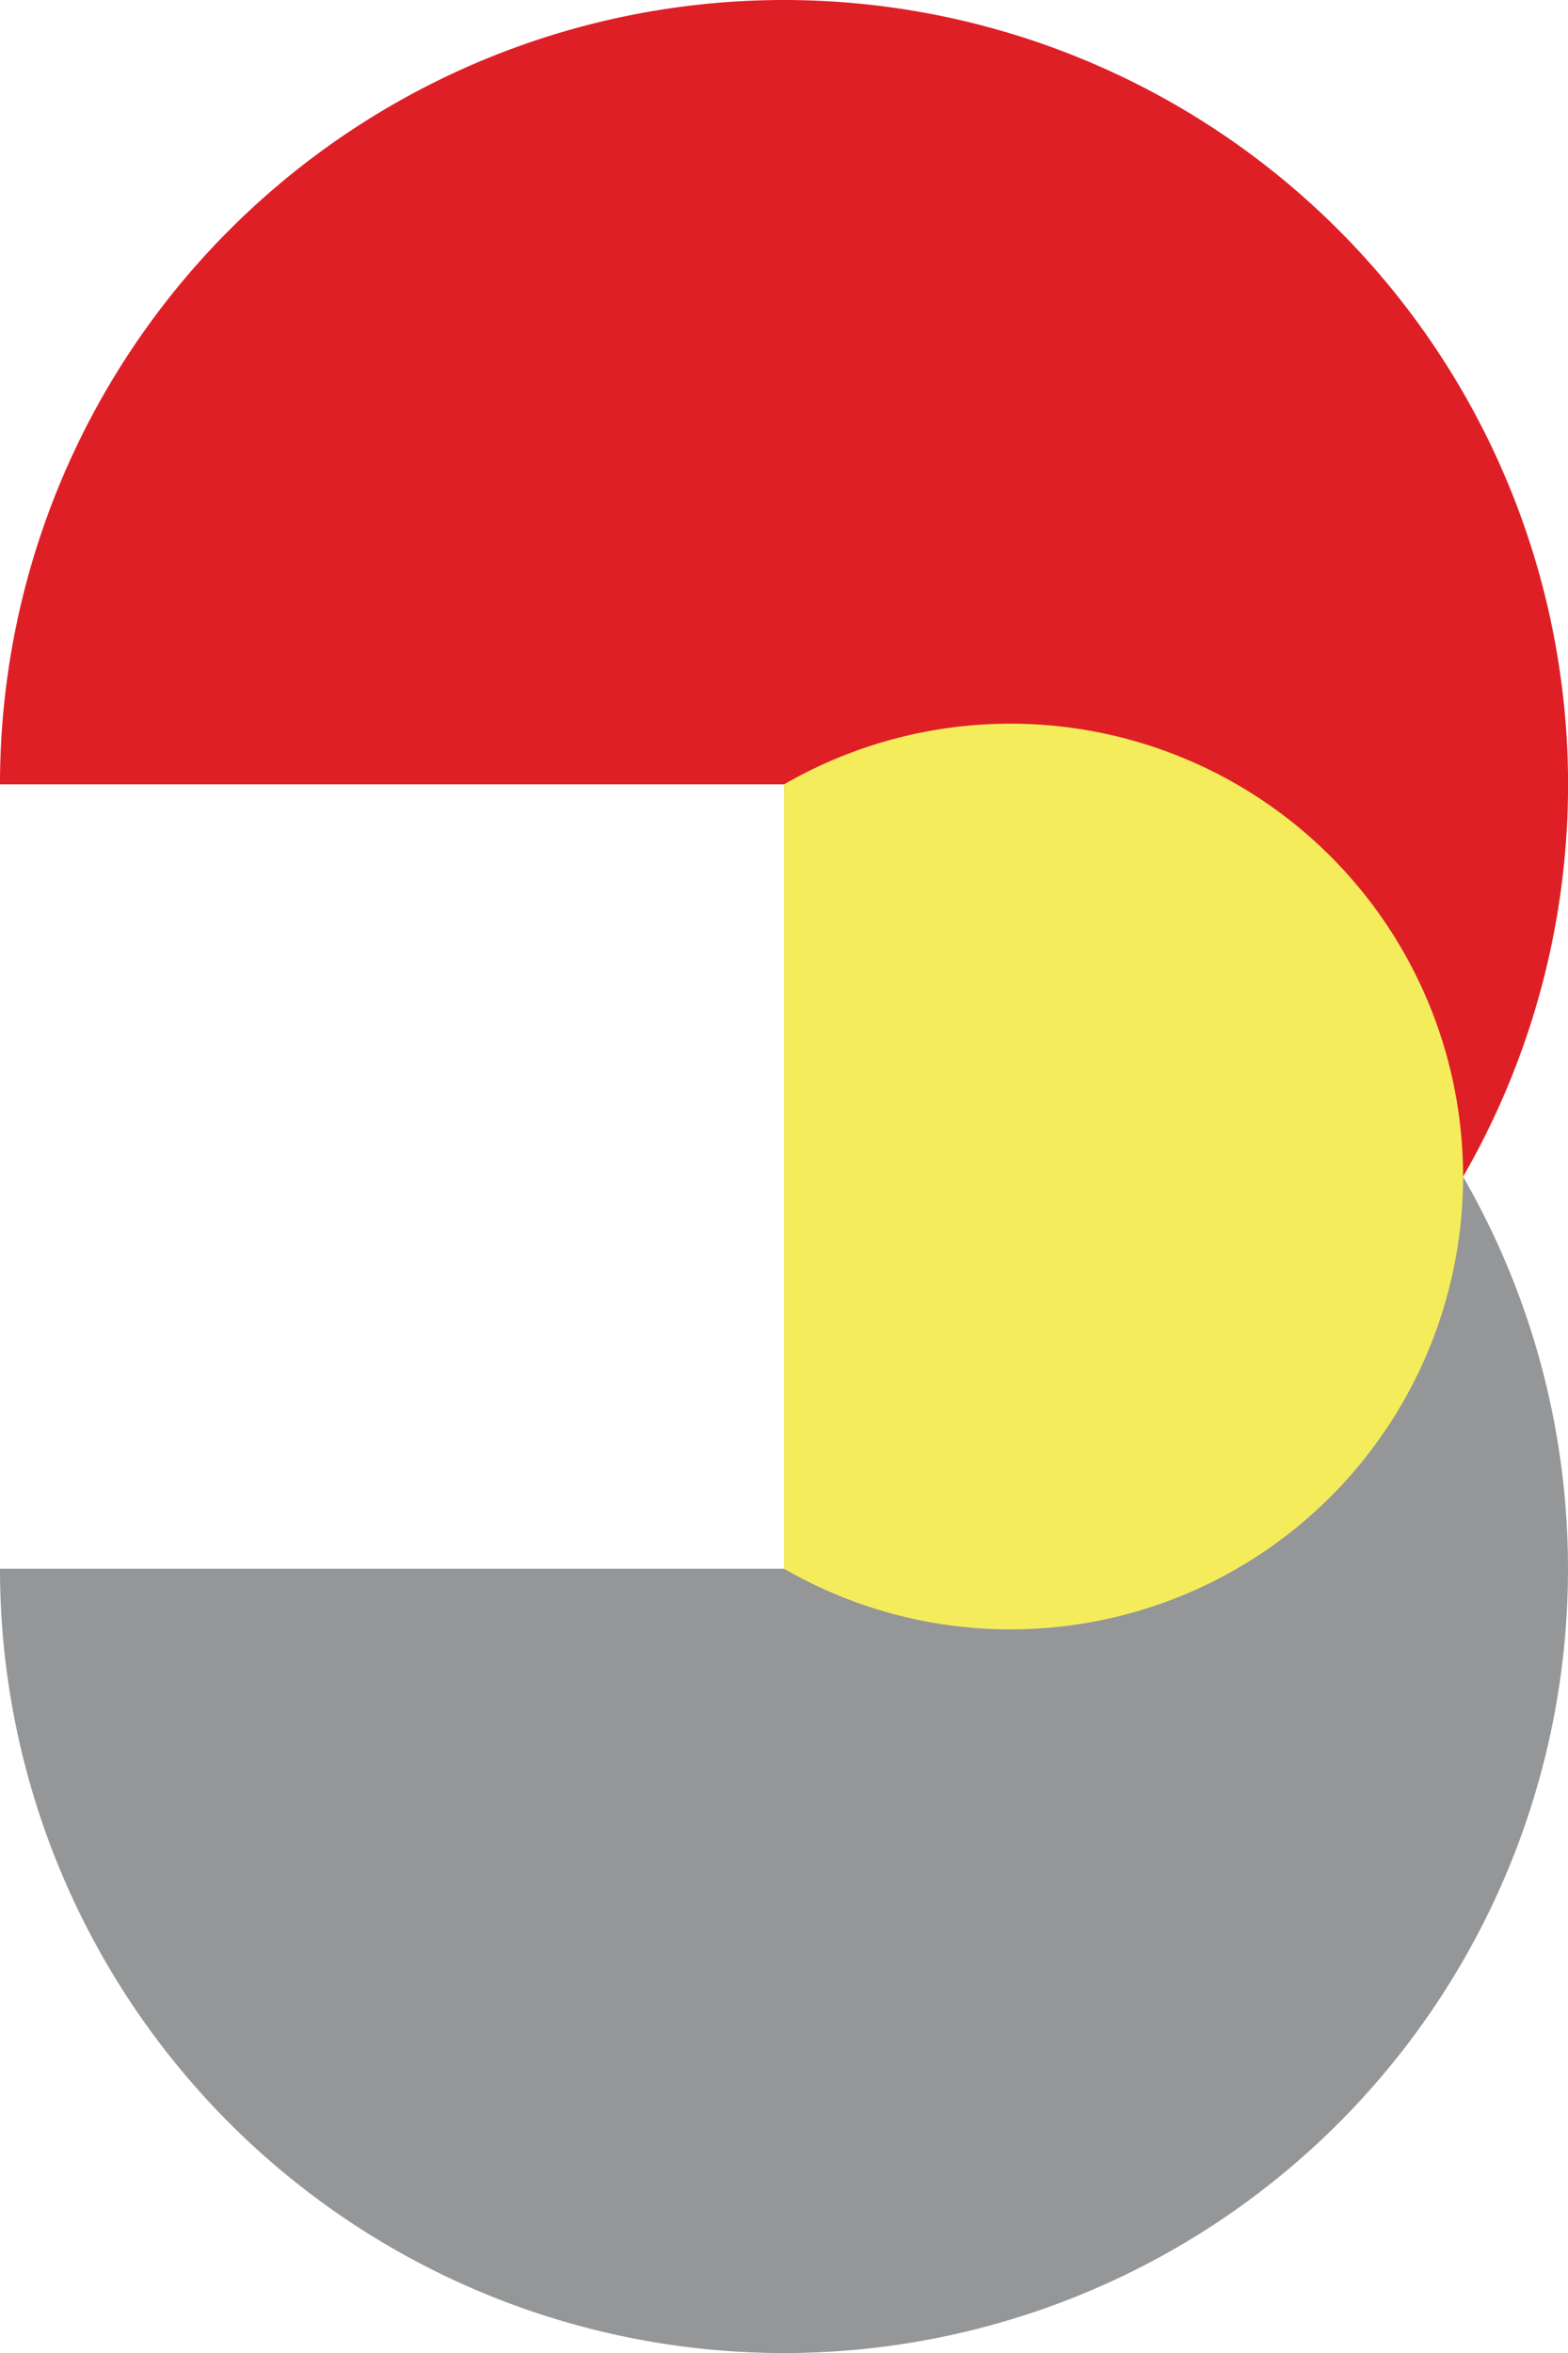 <svg id="Group_66" data-name="Group 66" xmlns="http://www.w3.org/2000/svg" width="39.942" height="59.914" viewBox="0 0 39.942 59.914">
  <path id="Path_306" data-name="Path 306" d="M1542.947,4674.167v19.971h-19.972a19.971,19.971,0,1,0,19.972-19.971" transform="translate(-1522.975 -4654.195)" fill="#949698"/>
  <path id="Path_307" data-name="Path 307" d="M1542.947,4647.5a19.971,19.971,0,0,0-19.972,19.972h19.972a19.963,19.963,0,0,1,17.3,9.985,19.977,19.977,0,0,0-17.3-29.957" transform="translate(-1522.975 -4647.5)" fill="#df1f26"/>
  <path id="Path_308" data-name="Path 308" d="M1549.642,4674.167v19.971a11.531,11.531,0,1,0,0-19.971" transform="translate(-1529.67 -4654.195)" fill="#f5ec5c"/>
</svg>
